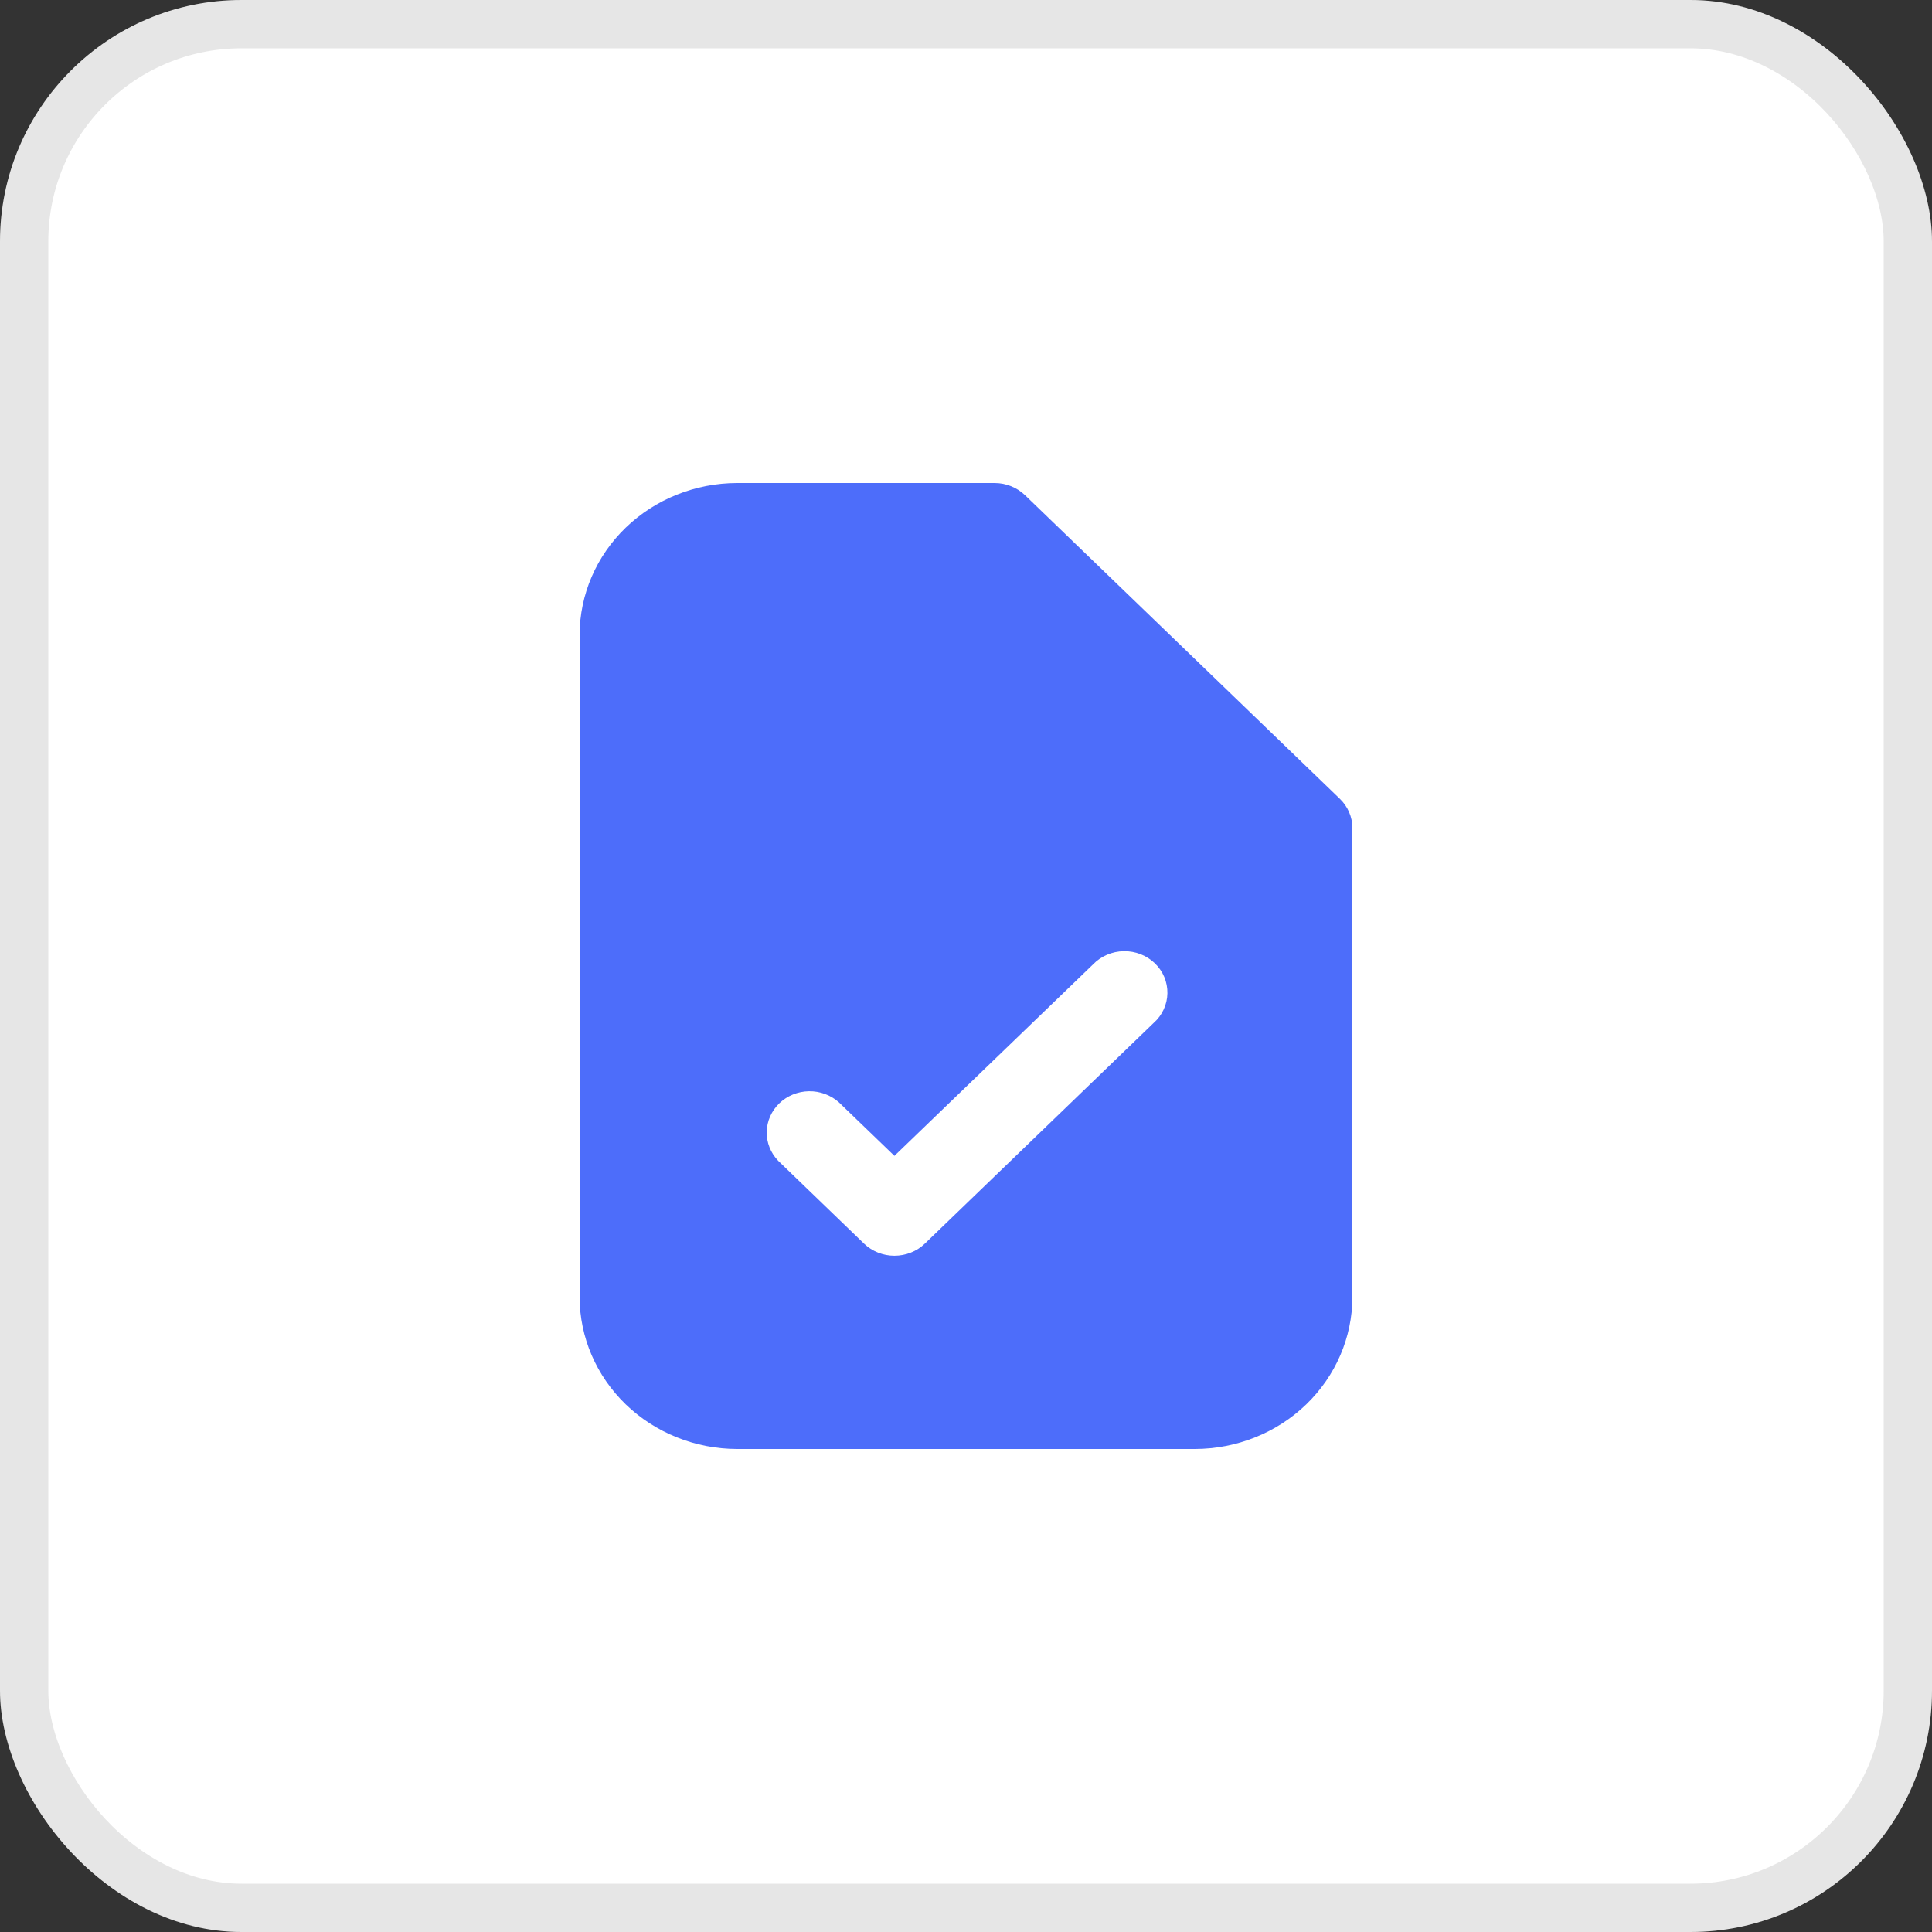 <svg xmlns="http://www.w3.org/2000/svg" width="40" height="40" viewBox="0 0 40 40" fill="none"><rect x="0" y="0" width="40" height="40" fill="#333333" stroke="none"/><rect width="40" height="40" rx="5" fill="white"></rect><rect x="0.5" y="0.5" width="39" height="39" rx="4.5" stroke="black" stroke-opacity="0.1"></rect><path fill-rule="evenodd" clip-rule="evenodd" d="M12 13.143C12.002 12.31 12.346 11.511 12.957 10.922C13.568 10.334 14.395 10.002 15.259 10H20.593C20.828 10 21.054 10.091 21.221 10.251L27.739 16.537C27.906 16.697 28 16.915 28 17.143V26.857C27.998 27.69 27.654 28.488 27.043 29.078C26.433 29.666 25.605 29.998 24.741 30H15.259C14.395 29.998 13.568 29.666 12.957 29.078C12.346 28.488 12.002 27.69 12 26.857V13.143Z" fill="#4D6DFA"></path><path d="M24.093 20.899C24.045 21.004 23.975 21.099 23.887 21.177L19.147 25.749C18.98 25.909 18.754 25.999 18.518 25.999C18.283 25.999 18.057 25.909 17.89 25.749L16.113 24.034C15.956 23.872 15.87 23.657 15.874 23.435C15.878 23.213 15.972 23.001 16.134 22.844C16.297 22.687 16.517 22.597 16.747 22.593C16.977 22.589 17.2 22.672 17.369 22.823L18.518 23.931L22.631 19.966C22.712 19.881 22.811 19.814 22.92 19.767C23.029 19.72 23.146 19.695 23.266 19.693C23.385 19.691 23.504 19.712 23.614 19.755C23.725 19.798 23.826 19.863 23.91 19.944C23.994 20.025 24.061 20.122 24.106 20.229C24.15 20.336 24.172 20.45 24.17 20.565C24.168 20.68 24.142 20.794 24.093 20.899Z" fill="white"></path></svg>